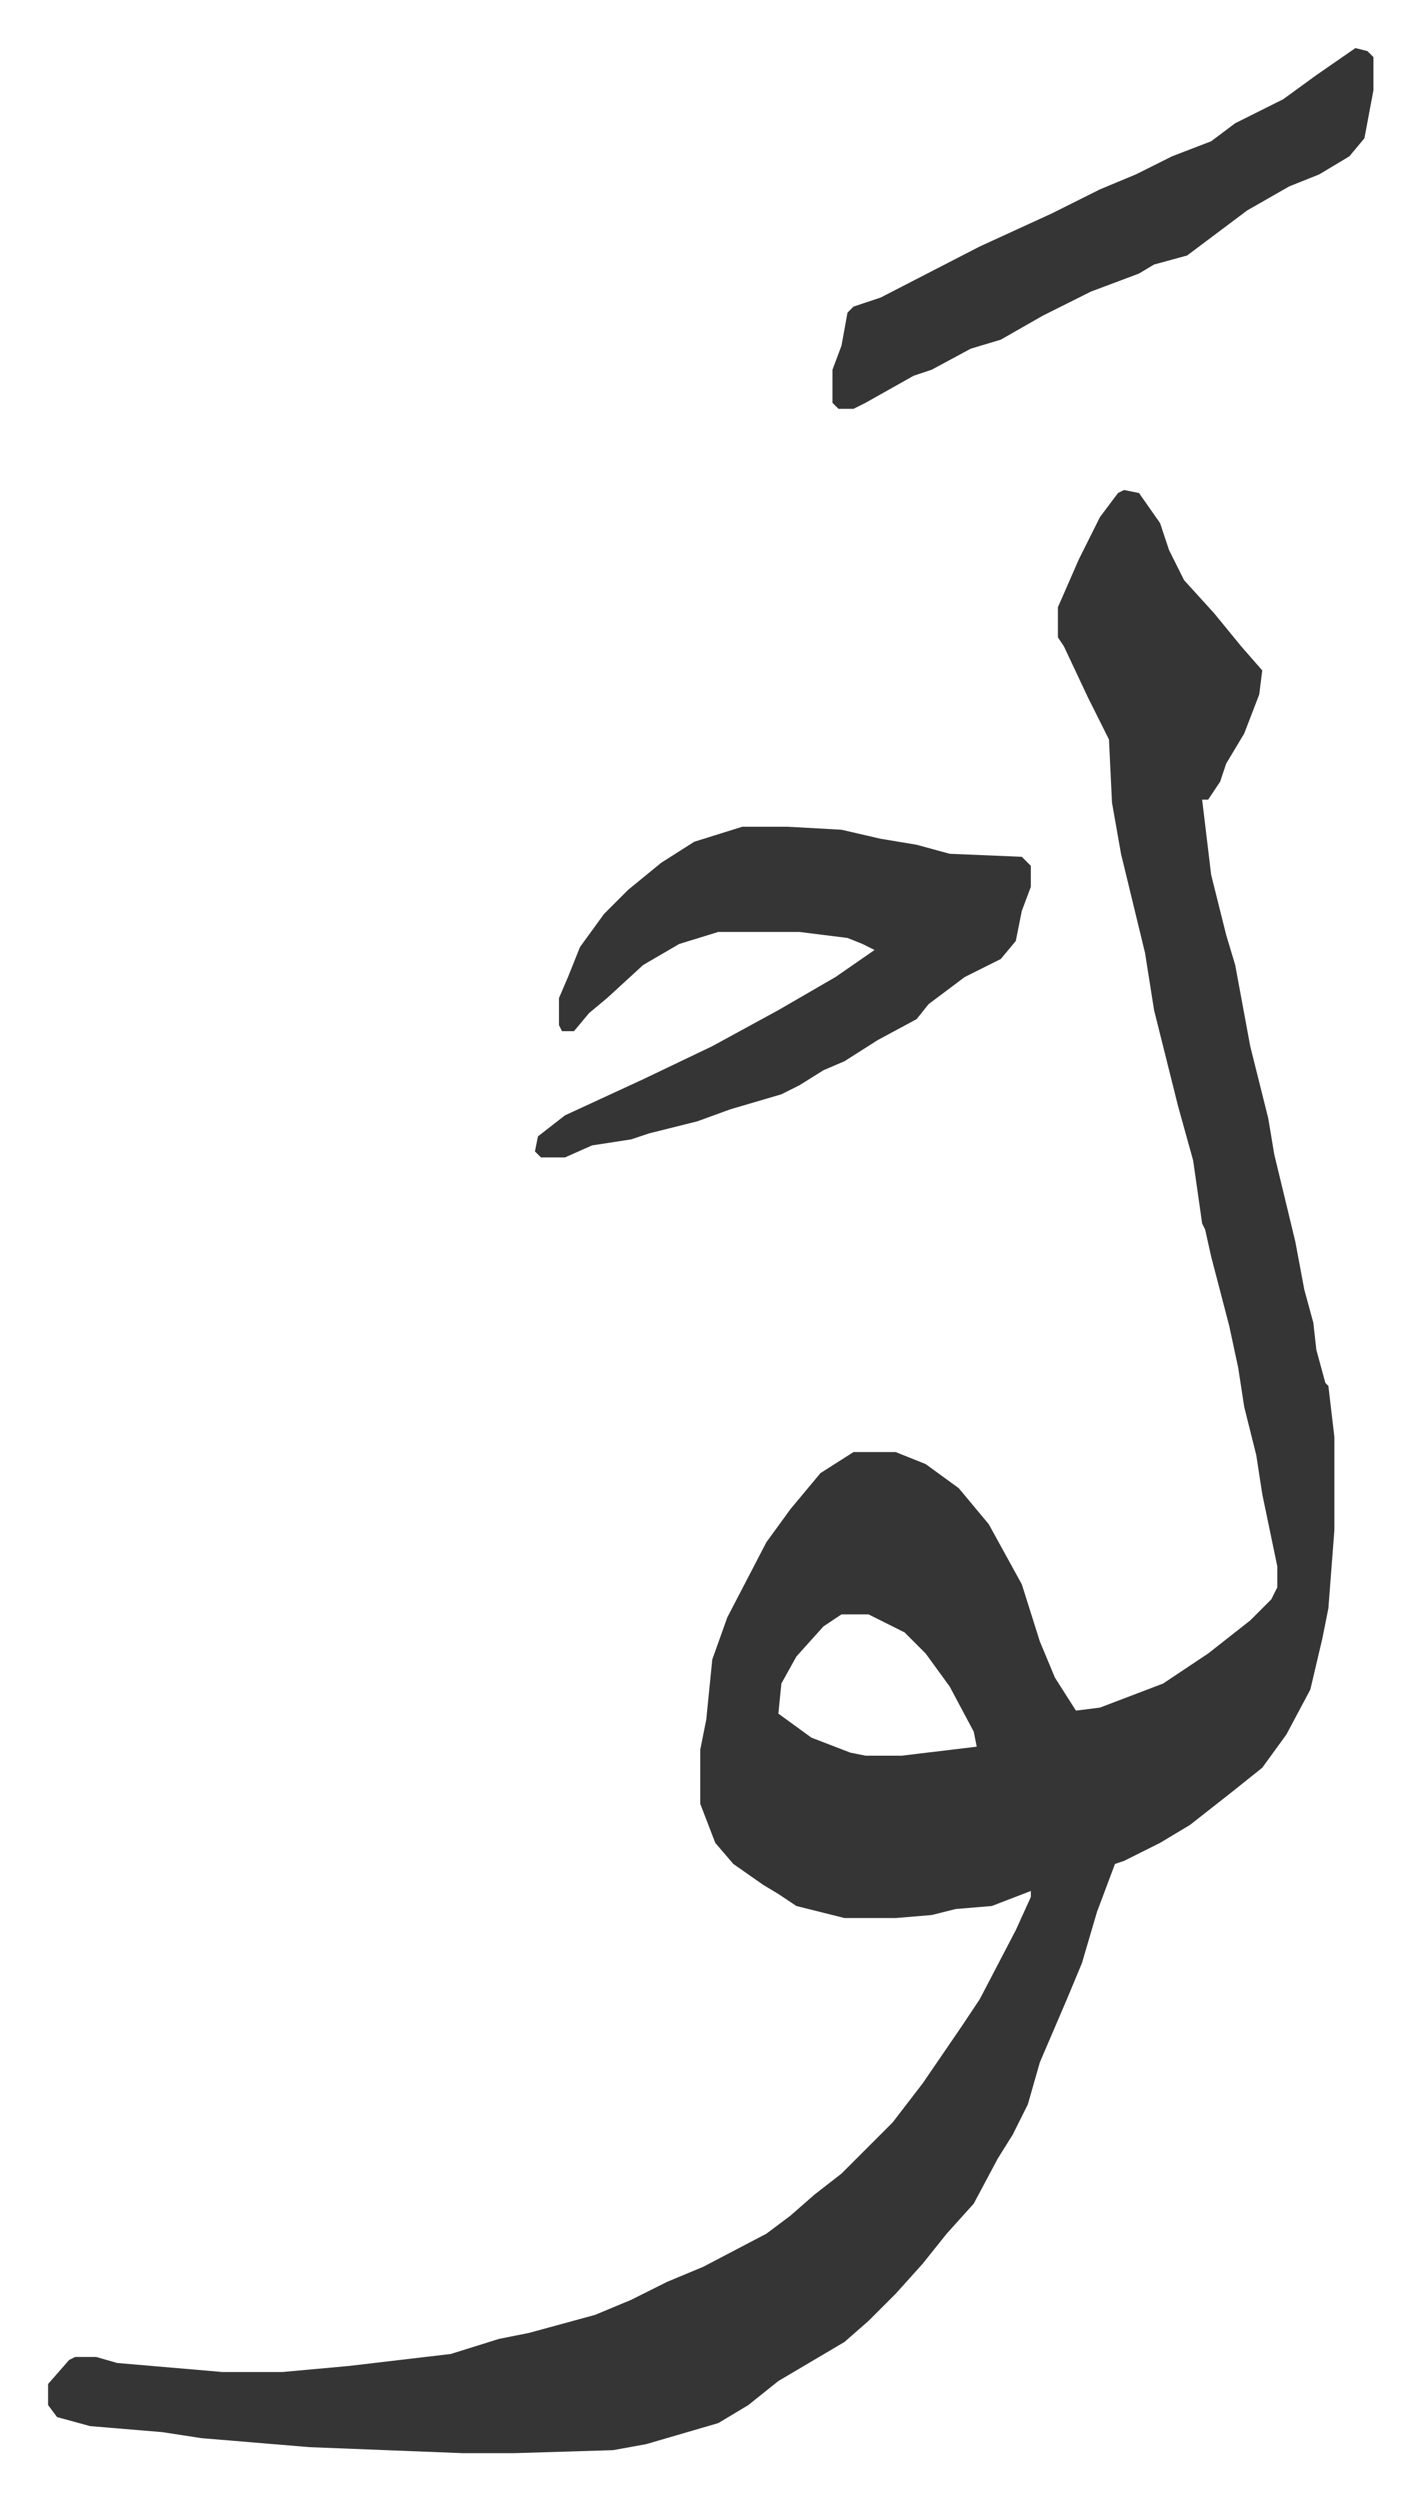 <svg xmlns="http://www.w3.org/2000/svg" role="img" viewBox="-15.99 283.01 472.48 831.48"><path fill="#353535" id="rule_normal" d="M358 446l5 1 7 10 3 9 5 10 10 11 9 11 7 8-1 8-5 13-6 10-2 6-4 6h-2l3 25 5 20 3 10 5 27 6 24 2 12 7 29 3 16 3 11 1 9 3 11 1 1 2 17v31l-2 26-2 10-4 17-8 15-8 11-10 8-14 11-10 6-12 6-3 1-6 16-5 17-5 12-9 21-4 14-5 10-5 8-8 15-9 10-8 10-9 10-9 9-8 7-22 13-10 8-10 6-24 7-11 2-33 1h-17l-51-2-36-3-13-2-24-2-11-3-3-4v-7l7-8 2-1h7l7 2 35 3h20l22-2 34-4 16-5 10-2 22-6 12-5 12-6 12-5 21-11 8-6 8-7 9-7 17-17 10-13 13-19 6-9 12-23 5-11v-2l-13 5-12 1-8 2-12 1h-17l-16-4-6-4-5-3-10-7-6-7-5-13v-18l2-10 2-20 5-14 13-25 8-11 5-6 5-6 11-7h14l10 4 11 8 10 12 11 20 6 19 5 12 7 11 8-1 21-8 15-10 14-11 7-7 2-4v-7l-5-24-2-13-4-16-2-13-3-14-6-23-2-9-1-2-3-21-5-18-8-32-3-19-8-33-3-17-1-21-7-14-8-17-2-3v-10l7-16 7-14 6-8zm-94 374l-6 4-9 10-5 9-1 10 11 8 13 5 5 1h12l25-3-1-5-8-15-8-11-7-7-12-6z"/><path fill="#353535" id="rule_normal" d="M231 558h15l18 1 13 3 12 2 11 3 24 1 3 3v7l-3 8-2 10-5 6-12 6-12 9-4 5-13 7-11 7-7 3-8 5-6 3-17 5-11 4-16 4-6 2-13 2-9 4h-8l-2-2 1-5 9-7 26-12 23-11 22-12 19-11 13-9-4-2-5-2-16-2h-27l-13 4-12 7-12 11-6 5-5 6h-4l-1-2v-9l3-7 4-10 8-11 8-8 11-9 11-7zm204-259l4 1 2 2v11l-3 16-5 6-10 6-10 4-14 8-16 12-4 3-11 3-5 3-16 6-16 8-14 8-10 3-13 7-6 2-16 9-4 2h-5l-2-2v-11l3-8 2-11 2-2 9-3 33-17 24-11 16-8 12-5 12-6 13-5 8-6 16-8 11-8z"/></svg>
